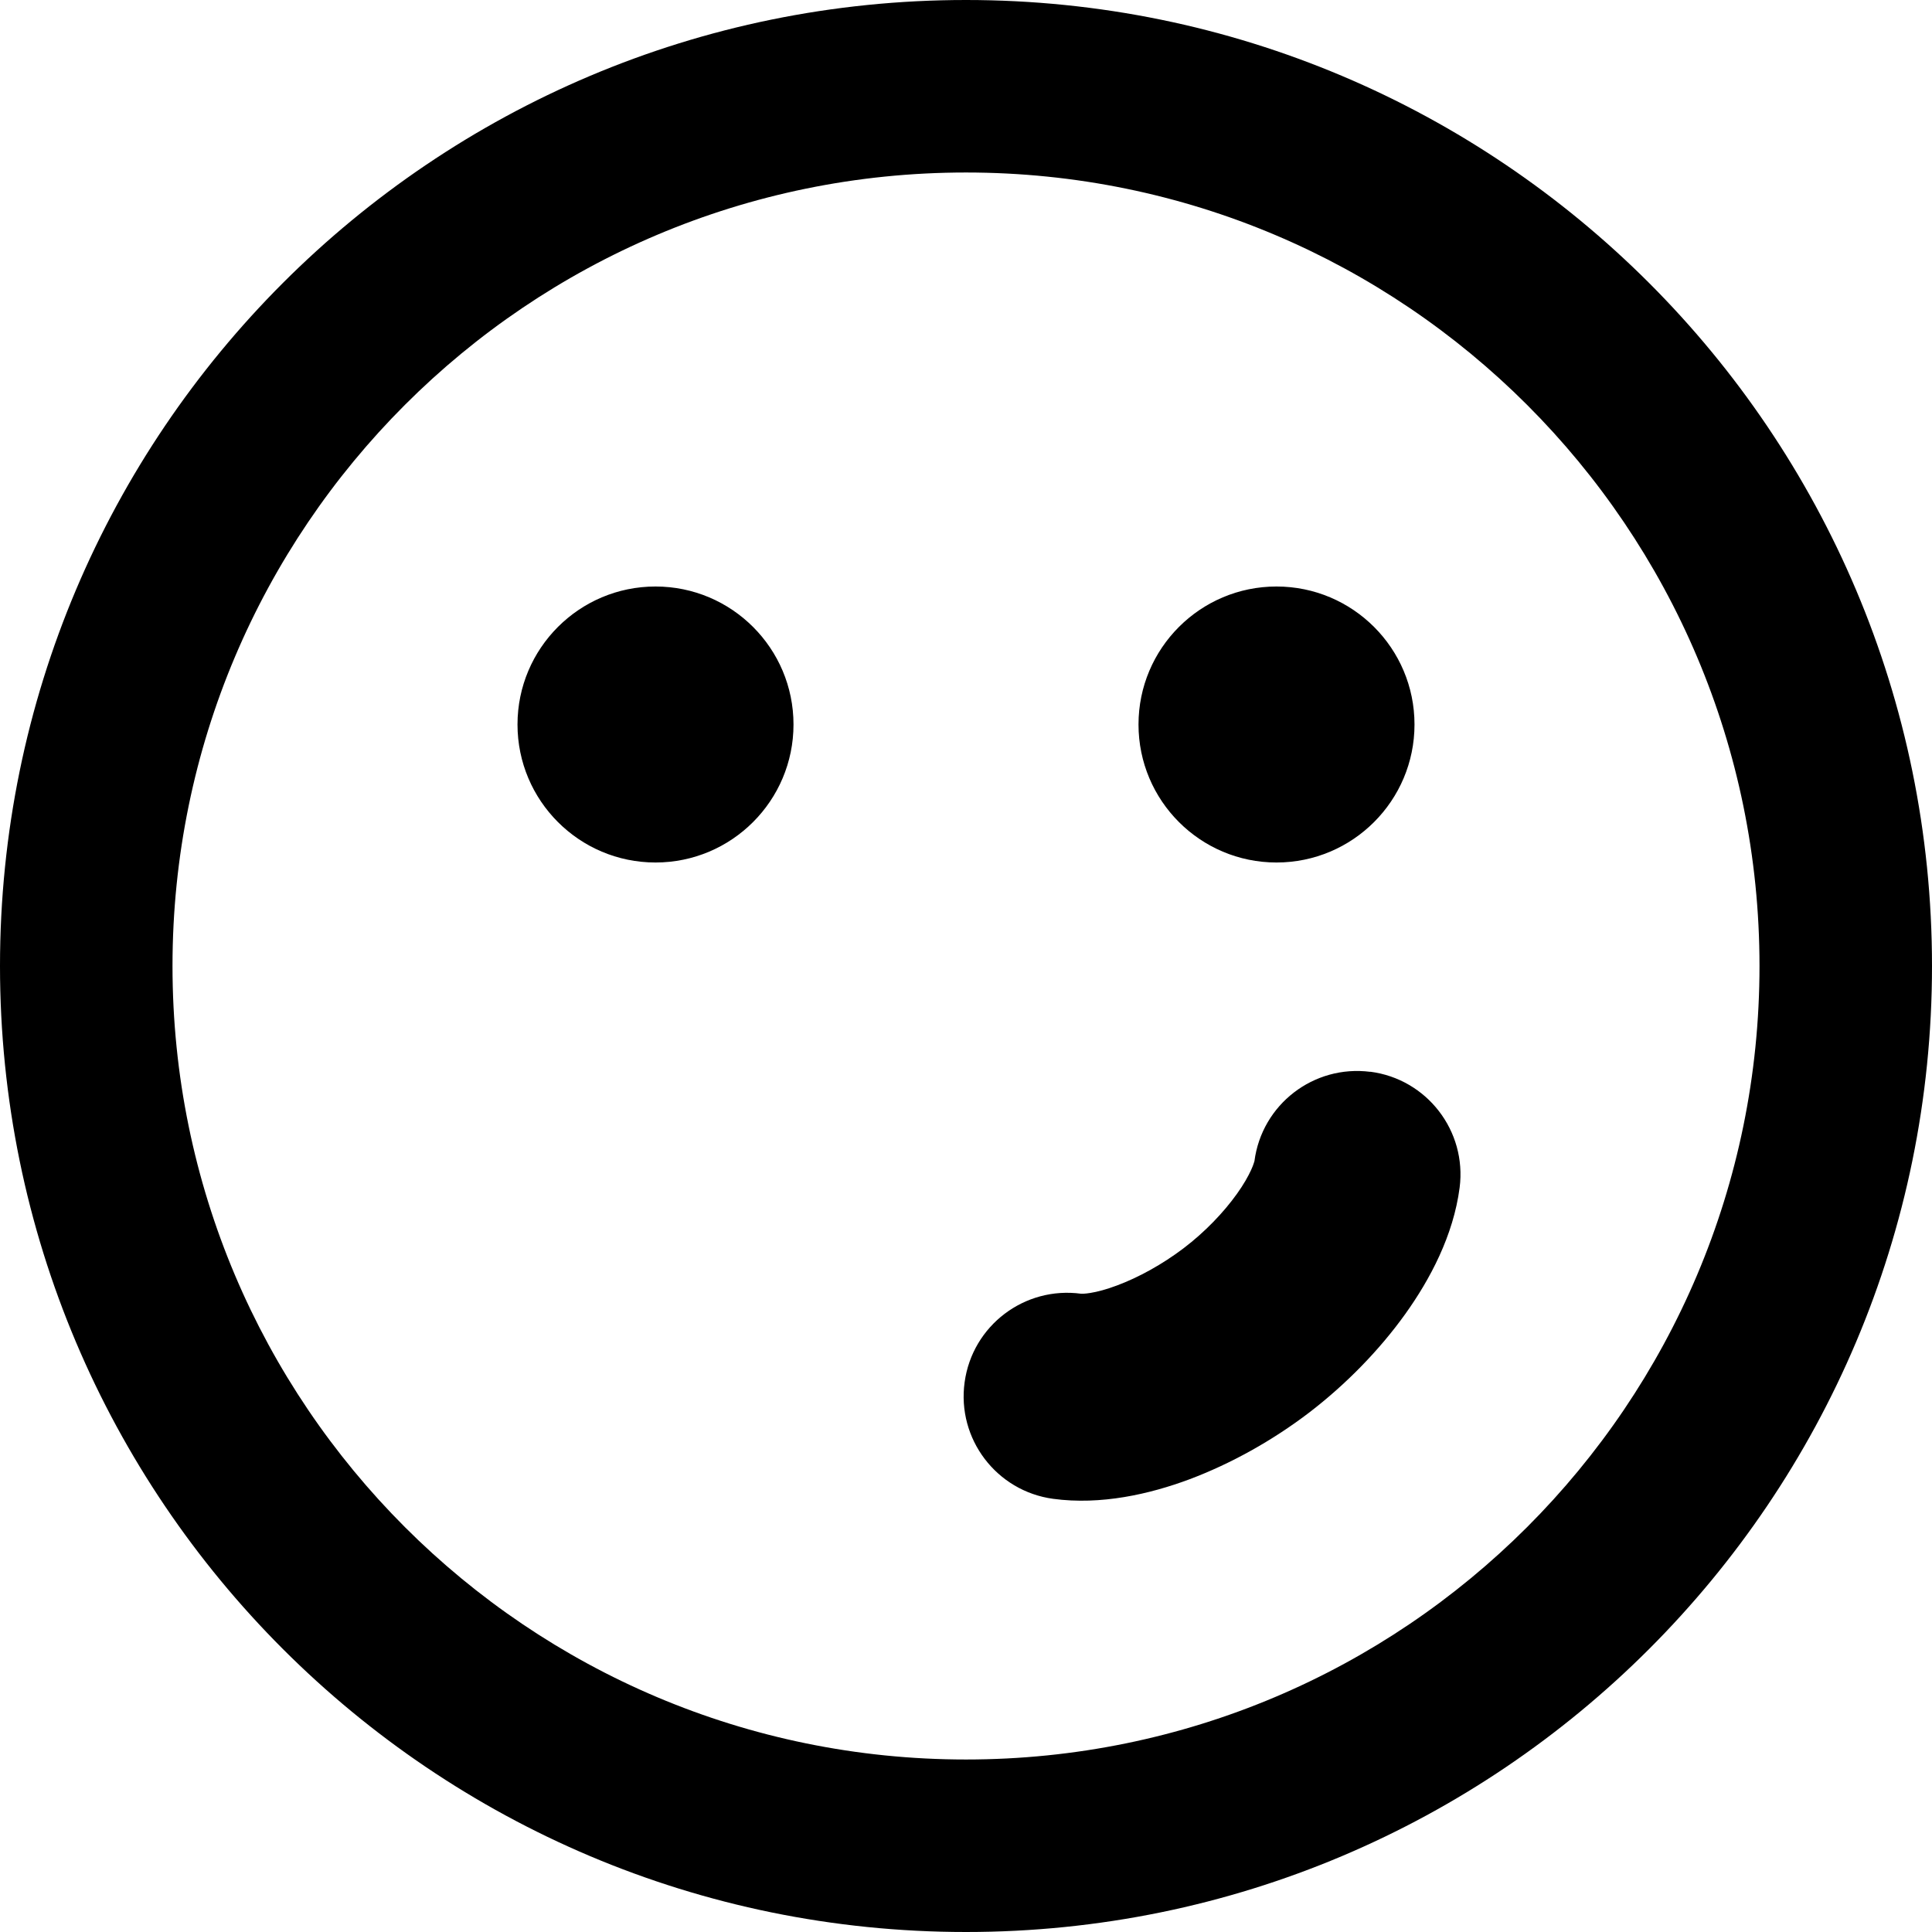 <svg xmlns="http://www.w3.org/2000/svg" fill="none" viewBox="0 0 14 14" id="Smiley-Smirk--Streamline-Core-Remix">
  <desc>
    Smiley Smirk Streamline Icon: https://streamlinehq.com
  </desc>
  <g id="Free Remix/Mail/Mail/Smiley/smiley-smirk">
    <path id="Union" fill="#000000" fill-rule="evenodd" d="M1.25 7c0 -3.176 2.574 -5.75 5.75 -5.75 3.176 0 5.75 2.574 5.75 5.75 0 3.176 -2.574 5.75 -5.75 5.75 -3.176 0 -5.75 -2.574 -5.75 -5.75ZM7 0C3.134 0 0 3.134 0 7c0 3.866 3.134 7 7 7 3.866 0 7 -3.134 7 -7 0 -3.866 -3.134 -7 -7 -7ZM3.75 5.25c0 0.552 0.448 1 1 1s1 -0.448 1 -1 -0.448 -1 -1 -1 -1 0.448 -1 1Zm5.5 -1c0.552 0 1 0.448 1 1s-0.448 1 -1 1 -1 -0.448 -1 -1 0.448 -1 1 -1Zm0.679 3.516c0.411 0.053 0.701 0.429 0.648 0.84 -0.045 0.347 -0.215 0.666 -0.394 0.916 -0.187 0.261 -0.429 0.509 -0.695 0.713 -0.267 0.204 -0.569 0.372 -0.87 0.485 -0.287 0.107 -0.64 0.188 -0.987 0.141 -0.41 -0.056 -0.698 -0.434 -0.641 -0.845 0.056 -0.41 0.434 -0.697 0.845 -0.641l-0 -0c0.003 0 0.025 0.001 0.067 -0.006 0.05 -0.008 0.115 -0.025 0.192 -0.054 0.156 -0.058 0.329 -0.153 0.483 -0.27 0.154 -0.117 0.29 -0.259 0.387 -0.395 0.048 -0.067 0.081 -0.126 0.102 -0.172 0.02 -0.043 0.023 -0.064 0.024 -0.064l-0 0.001c0.053 -0.411 0.429 -0.701 0.84 -0.648Z" clip-rule="evenodd" stroke-width="1"></path>
  </g>
</svg>